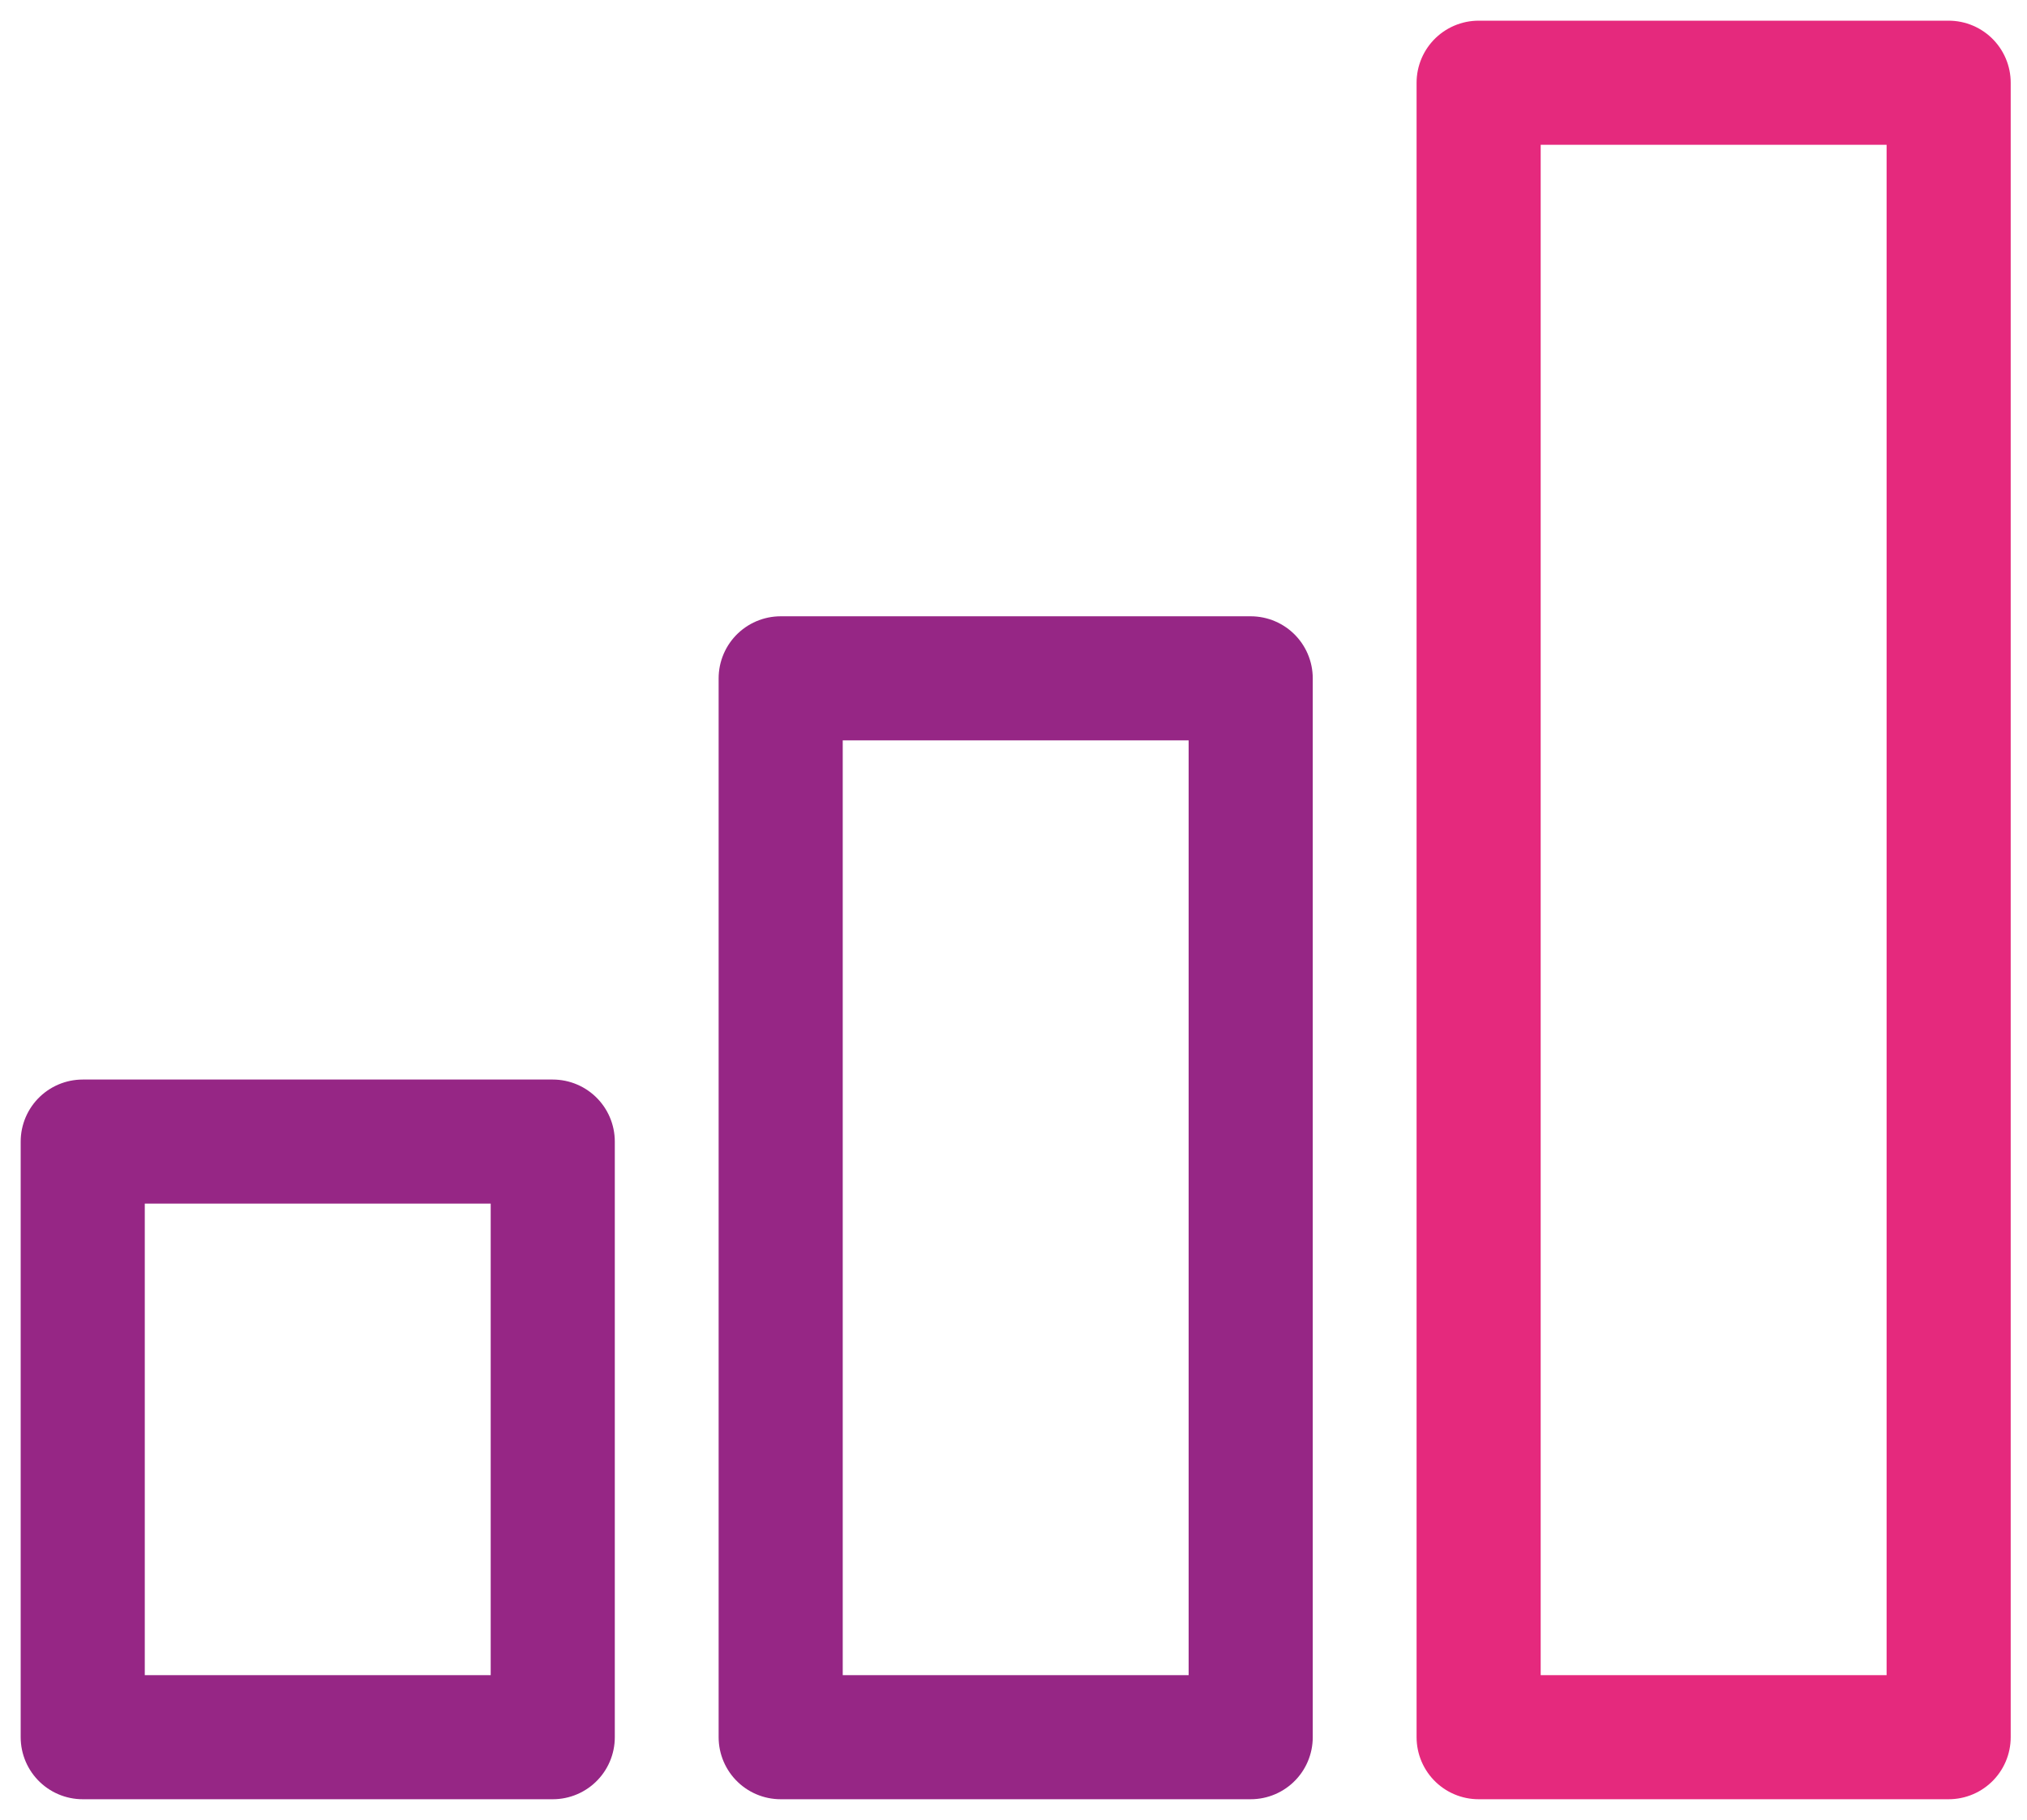 <?xml version="1.0" encoding="UTF-8"?>
<svg width="49px" height="44px" viewBox="0 0 49 44" version="1.1" xmlns="http://www.w3.org/2000/svg" xmlns:xlink="http://www.w3.org/1999/xlink">
    <title>E508F58E-4001-4AC3-8F0C-25C5BFD1F232</title>
    <g id="Designs-and-Taxonomy" stroke="none" stroke-width="1" fill="none" fill-rule="evenodd" stroke-linejoin="round">
        <g id="Icons" transform="translate(-944, -795)" stroke-width="3">
            <g id="Group-6-Copy-2" transform="translate(946, 797)">
                <rect id="Rectangle-Copy-11" stroke="#962685" x="0" y="25.6" width="11.362" height="14.4"></rect>
                <rect id="Rectangle-Copy-12" stroke="#962685" x="16.872" y="14.4" width="11.362" height="25.6"></rect>
                <rect id="Rectangle-Copy-13" stroke="#E5297D" x="33.744" y="0" width="11.362" height="40"></rect>
            </g>
        </g>
    </g>
</svg>